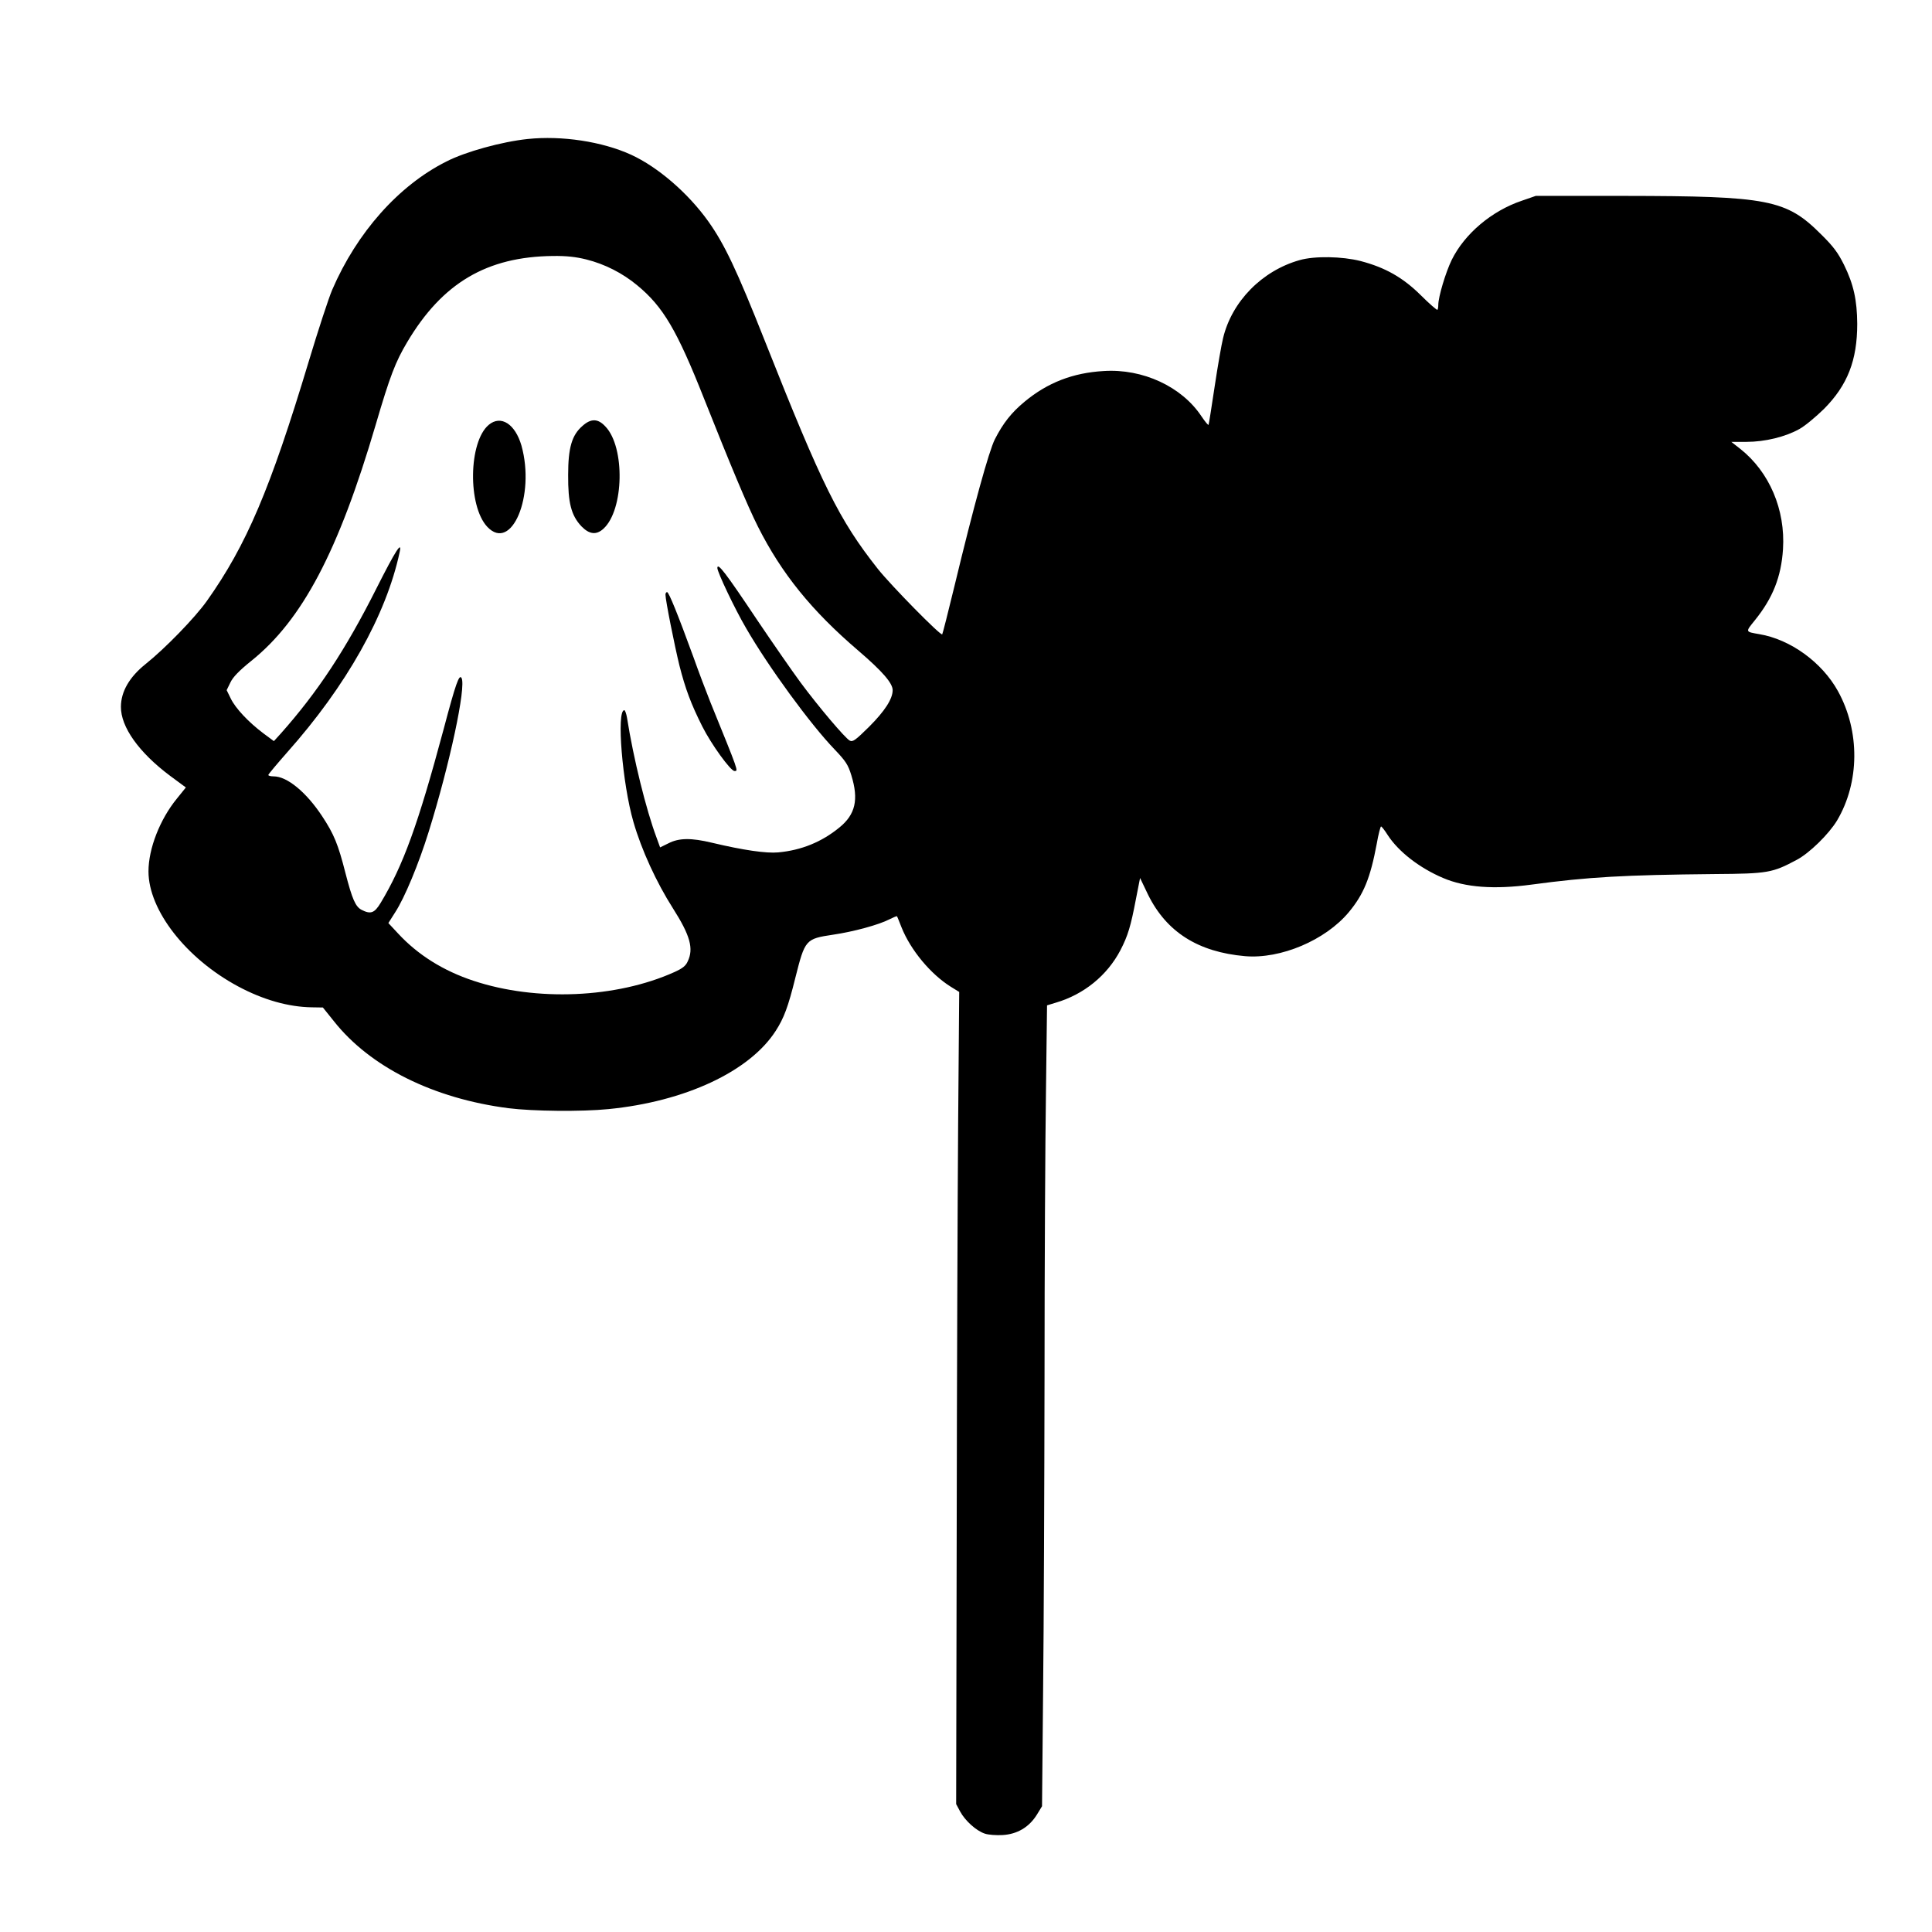 <?xml version="1.0" standalone="no"?>
<!DOCTYPE svg PUBLIC "-//W3C//DTD SVG 20010904//EN"
 "http://www.w3.org/TR/2001/REC-SVG-20010904/DTD/svg10.dtd">
<svg version="1.0" xmlns="http://www.w3.org/2000/svg"
 width="1080pt" height="1080pt" viewBox="0 0 1080 1080"
 preserveAspectRatio="xMidYMid meet">
<g transform="translate(0,1080) scale(0.1,-0.1)"
fill="#000000" stroke="none">
<path d="M2950 10023 c-144 -15 -348 -71 -455 -126 -267 -134 -500 -397 -638
-717 -20 -47 -79 -227 -131 -400 -215 -714 -348 -1027 -570 -1340 -67 -94
-233 -265 -342 -352 -90 -72 -138 -154 -138 -239 -1 -113 101 -256 275 -386
l88 -65 -50 -62 c-95 -116 -159 -280 -159 -407 0 -217 210 -487 501 -643 140
-75 281 -115 412 -117 l62 -1 61 -76 c203 -257 557 -433 977 -487 135 -17 407
-20 558 -5 428 42 789 210 935 437 46 71 70 135 110 297 54 214 57 218 211
241 115 17 255 55 315 86 22 11 41 19 42 17 2 -2 13 -30 26 -63 51 -127 163
-261 275 -331 l47 -29 -6 -745 c-3 -410 -7 -1431 -8 -2270 l-3 -1525 22 -41
c28 -52 90 -108 138 -124 20 -7 65 -10 100 -8 82 5 147 44 190 112 l30 49 6
646 c4 355 7 1146 8 1757 0 611 4 1327 8 1592 l6 482 49 15 c157 46 287 152
361 293 42 81 58 134 87 287 l23 117 45 -94 c103 -208 279 -320 542 -343 199
-17 449 89 580 246 83 100 120 190 156 382 9 53 21 97 24 97 4 0 21 -22 38
-49 60 -92 177 -183 309 -239 124 -53 285 -65 494 -37 319 43 517 54 1024 59
298 2 323 7 458 79 71 37 180 144 226 220 127 214 129 500 5 724 -89 161 -266
289 -439 318 -80 14 -79 11 -25 78 100 124 147 242 157 397 14 221 -76 432
-239 561 l-50 39 85 0 c103 0 218 28 296 72 31 17 92 68 137 112 132 133 186
272 186 476 -1 132 -20 220 -74 330 -34 68 -59 102 -128 170 -195 195 -294
214 -1100 215 l-495 0 -78 -27 c-169 -57 -320 -185 -392 -331 -34 -70 -75
-207 -75 -252 0 -12 -2 -24 -5 -27 -3 -2 -45 34 -93 82 -100 99 -199 155 -337
191 -103 26 -256 29 -340 5 -210 -59 -379 -231 -428 -436 -9 -36 -30 -157 -47
-270 -17 -113 -32 -209 -34 -214 -1 -6 -19 16 -40 47 -110 166 -328 267 -546
253 -173 -10 -314 -65 -442 -171 -75 -62 -121 -121 -167 -211 -33 -66 -117
-369 -226 -822 -35 -145 -66 -266 -68 -268 -9 -9 -287 274 -360 366 -217 275
-310 463 -631 1273 -158 399 -226 542 -317 670 -113 158 -281 303 -431 372
-162 74 -388 108 -578 88z m326 -673 c105 -26 204 -77 285 -144 146 -120 223
-251 375 -635 147 -370 243 -600 301 -715 132 -262 300 -470 562 -694 134
-115 191 -181 191 -220 0 -49 -44 -117 -132 -205 -76 -75 -91 -86 -108 -77
-26 14 -175 190 -275 325 -45 61 -154 218 -243 350 -177 265 -221 322 -222
290 0 -23 97 -228 161 -337 124 -215 360 -538 495 -678 62 -65 75 -85 93 -144
42 -136 23 -219 -67 -292 -99 -81 -212 -127 -342 -139 -67 -6 -193 12 -370 54
-116 28 -185 27 -243 -3 l-47 -23 -20 55 c-58 155 -129 441 -165 670 -4 23
-11 42 -15 42 -45 0 -11 -412 51 -625 45 -156 128 -337 221 -483 96 -151 117
-225 82 -297 -11 -25 -30 -39 -74 -59 -324 -146 -772 -165 -1122 -49 -170 56
-312 145 -423 265 l-54 58 38 60 c53 81 132 272 187 449 118 378 211 813 184
861 -13 23 -32 -29 -100 -286 -143 -533 -226 -762 -352 -971 -35 -58 -56 -65
-107 -39 -34 18 -52 59 -90 206 -41 161 -64 217 -130 317 -89 135 -196 223
-271 223 -16 0 -30 3 -30 8 0 4 48 61 106 127 330 371 553 767 628 1118 15 68
-22 11 -129 -201 -173 -344 -329 -580 -534 -811 l-40 -44 -58 43 c-84 63 -157
141 -183 195 l-23 47 21 43 c14 30 49 66 116 120 286 229 488 613 696 1320 80
273 111 353 176 462 197 332 446 478 815 482 76 1 128 -5 185 -19z"/>
<path d="M2732 8425 c-113 -95 -118 -453 -8 -570 136 -144 269 174 191 454
-35 121 -115 173 -183 116z"/>
<path d="M3256 8419 c-59 -51 -80 -121 -80 -274 -1 -156 17 -226 74 -287 45
-46 84 -50 124 -13 114 105 121 454 11 570 -42 46 -81 47 -129 4z"/>
<path d="M3720 7476 c0 -31 51 -286 78 -396 33 -130 65 -216 128 -341 49 -98
158 -249 180 -249 22 0 25 -9 -135 385 -22 55 -65 168 -94 250 -88 241 -138
365 -148 365 -5 0 -9 -6 -9 -14z"/>
</g>
</svg>
